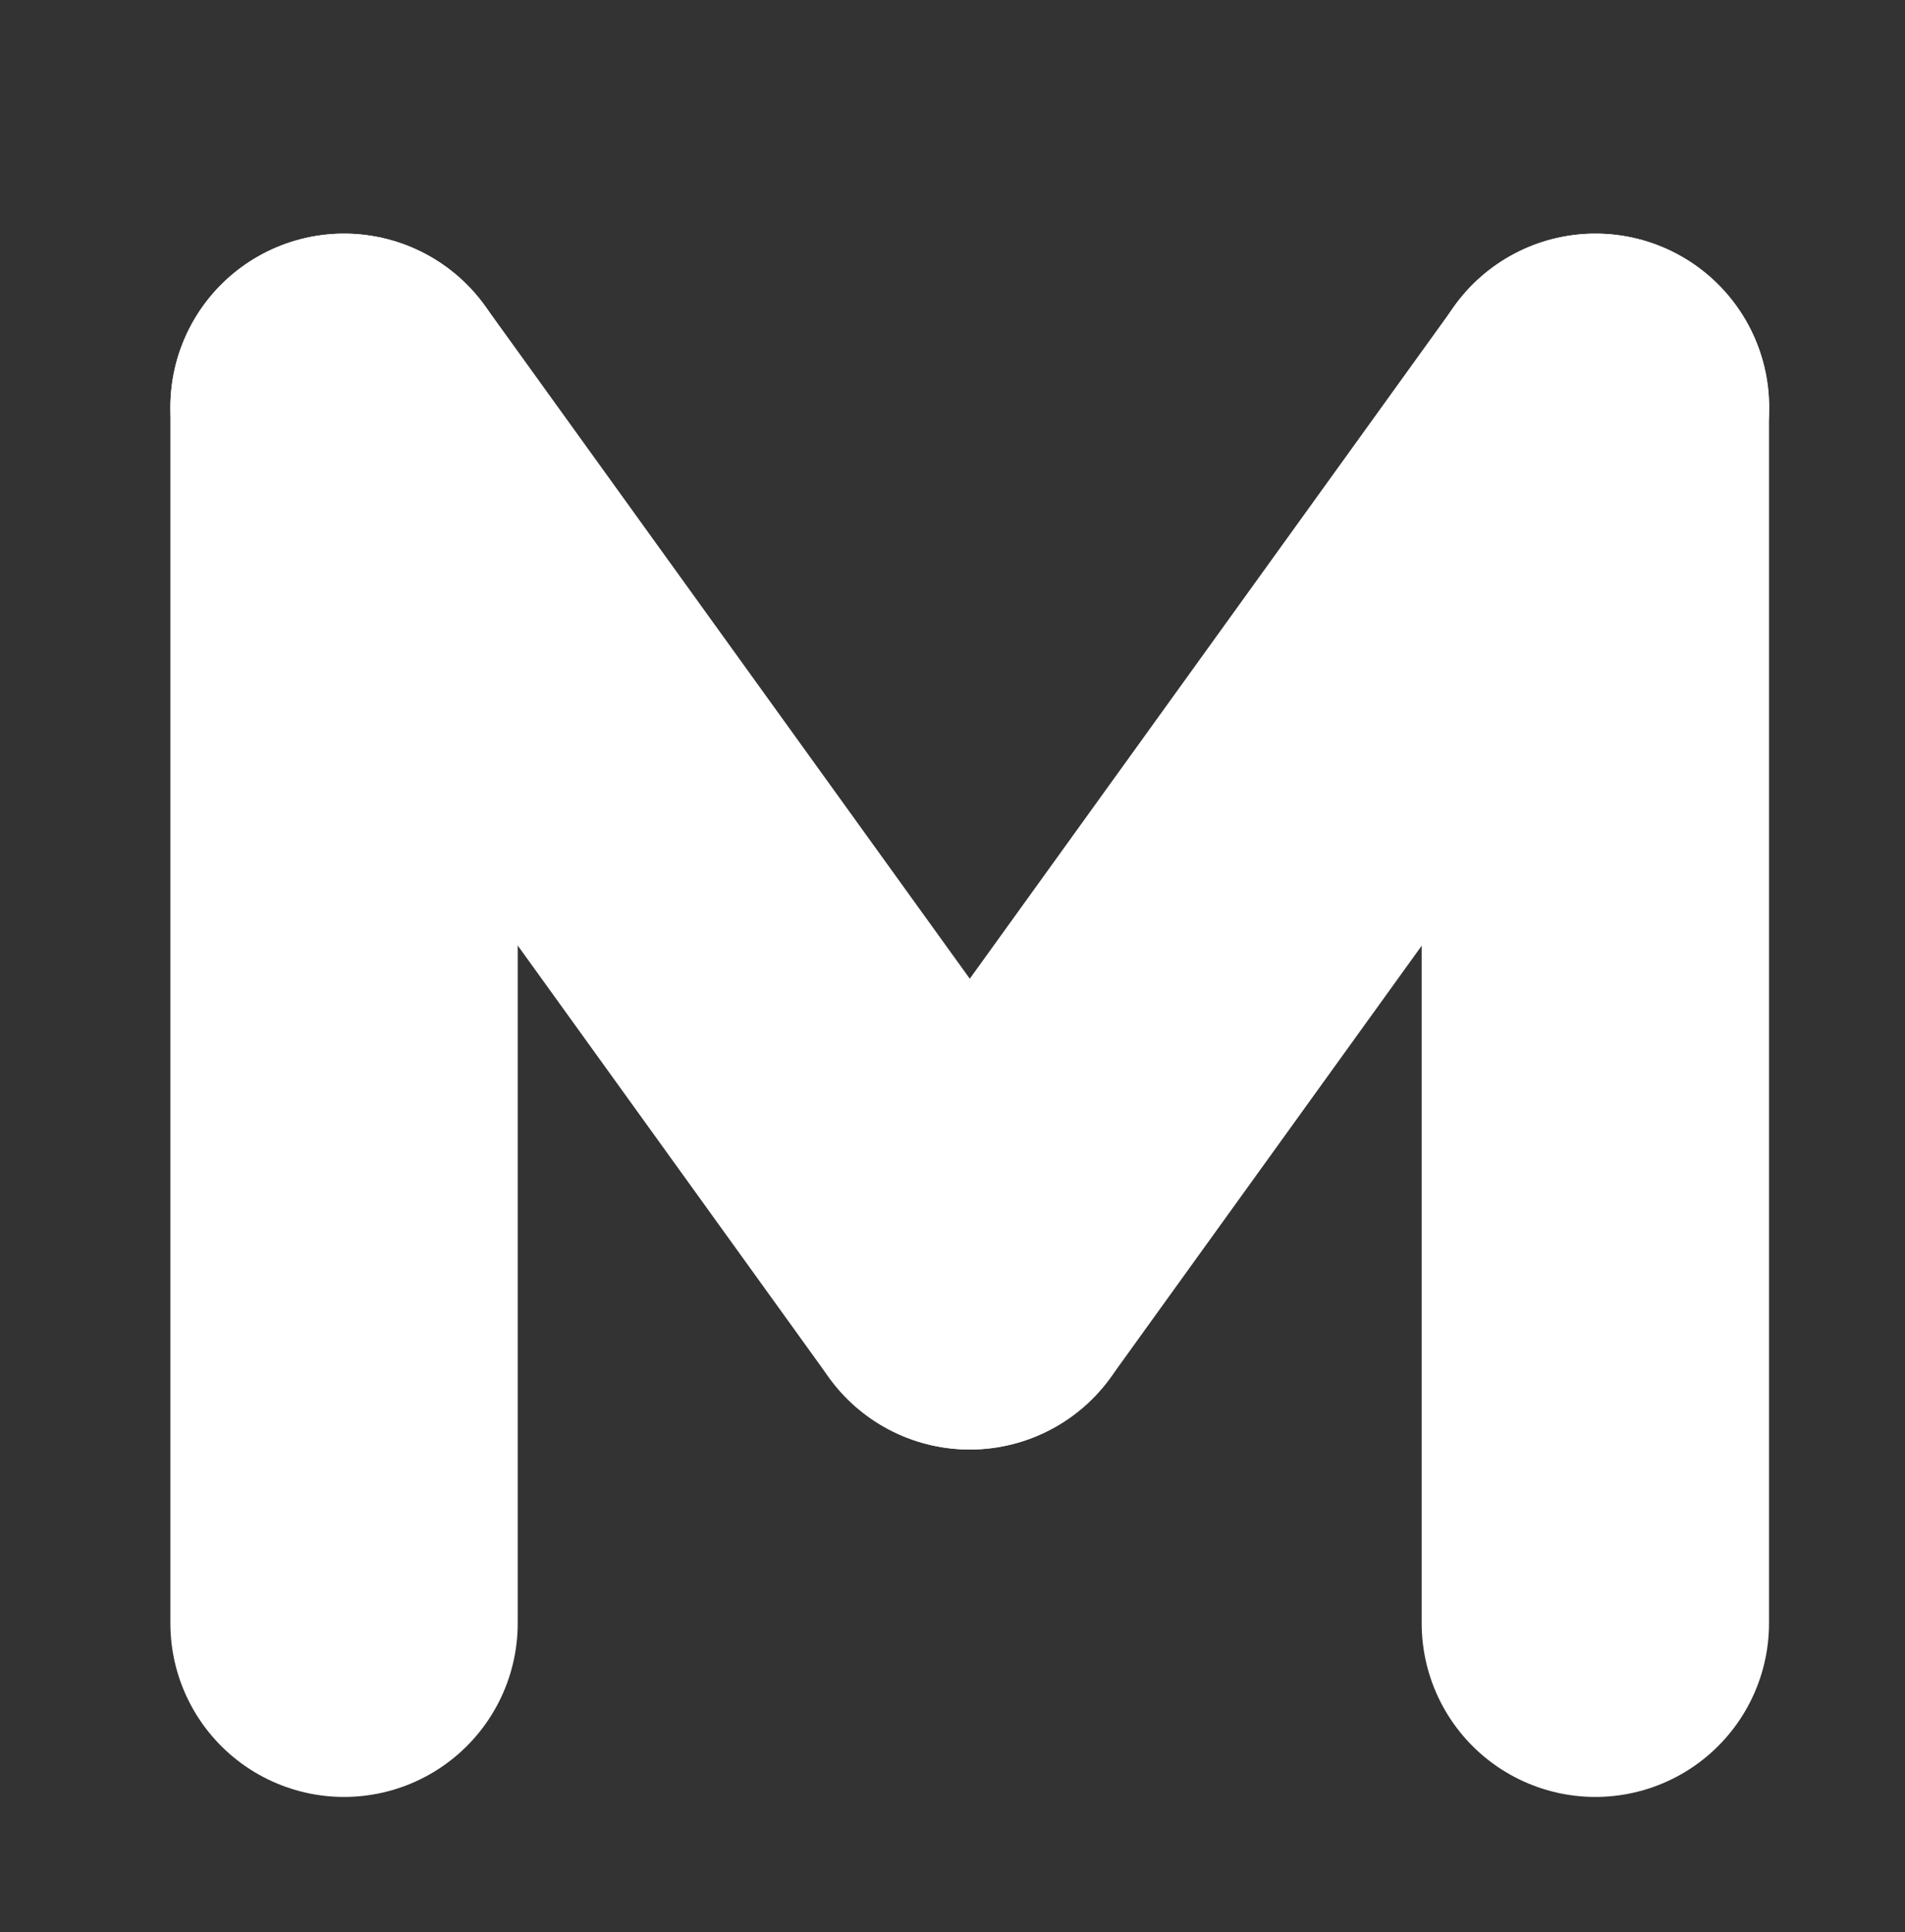 <svg xmlns="http://www.w3.org/2000/svg" width="10.969" height="11.124" viewBox="0 0 10.969 11.124">
  <rect x="0" y="0" width="10.969" height="11.124" fill="#333333" stroke="none"/>
  <g id="mixed_checkbox" transform="translate(-5979.019 1599.845)">
    <line id="Line_664" y2="7" transform="translate(5981 -1597.5)" fill="none" stroke="white" stroke-linecap="round" stroke-width="2"/>
    <line id="Line_667" y2="7" transform="translate(5988.205 -1597.5)" fill="none" stroke="white" stroke-linecap="round" stroke-width="2"/>
    <line id="Line_665" x2="3.603" y2="5" transform="translate(5981 -1597.5)" fill="none" stroke="white" stroke-linecap="round" stroke-width="2"/>
    <line id="Line_666" x1="3.603" y2="5" transform="translate(5984.603 -1597.5)" fill="none" stroke="white" stroke-linecap="round" stroke-width="2"/>
  </g>
</svg>
